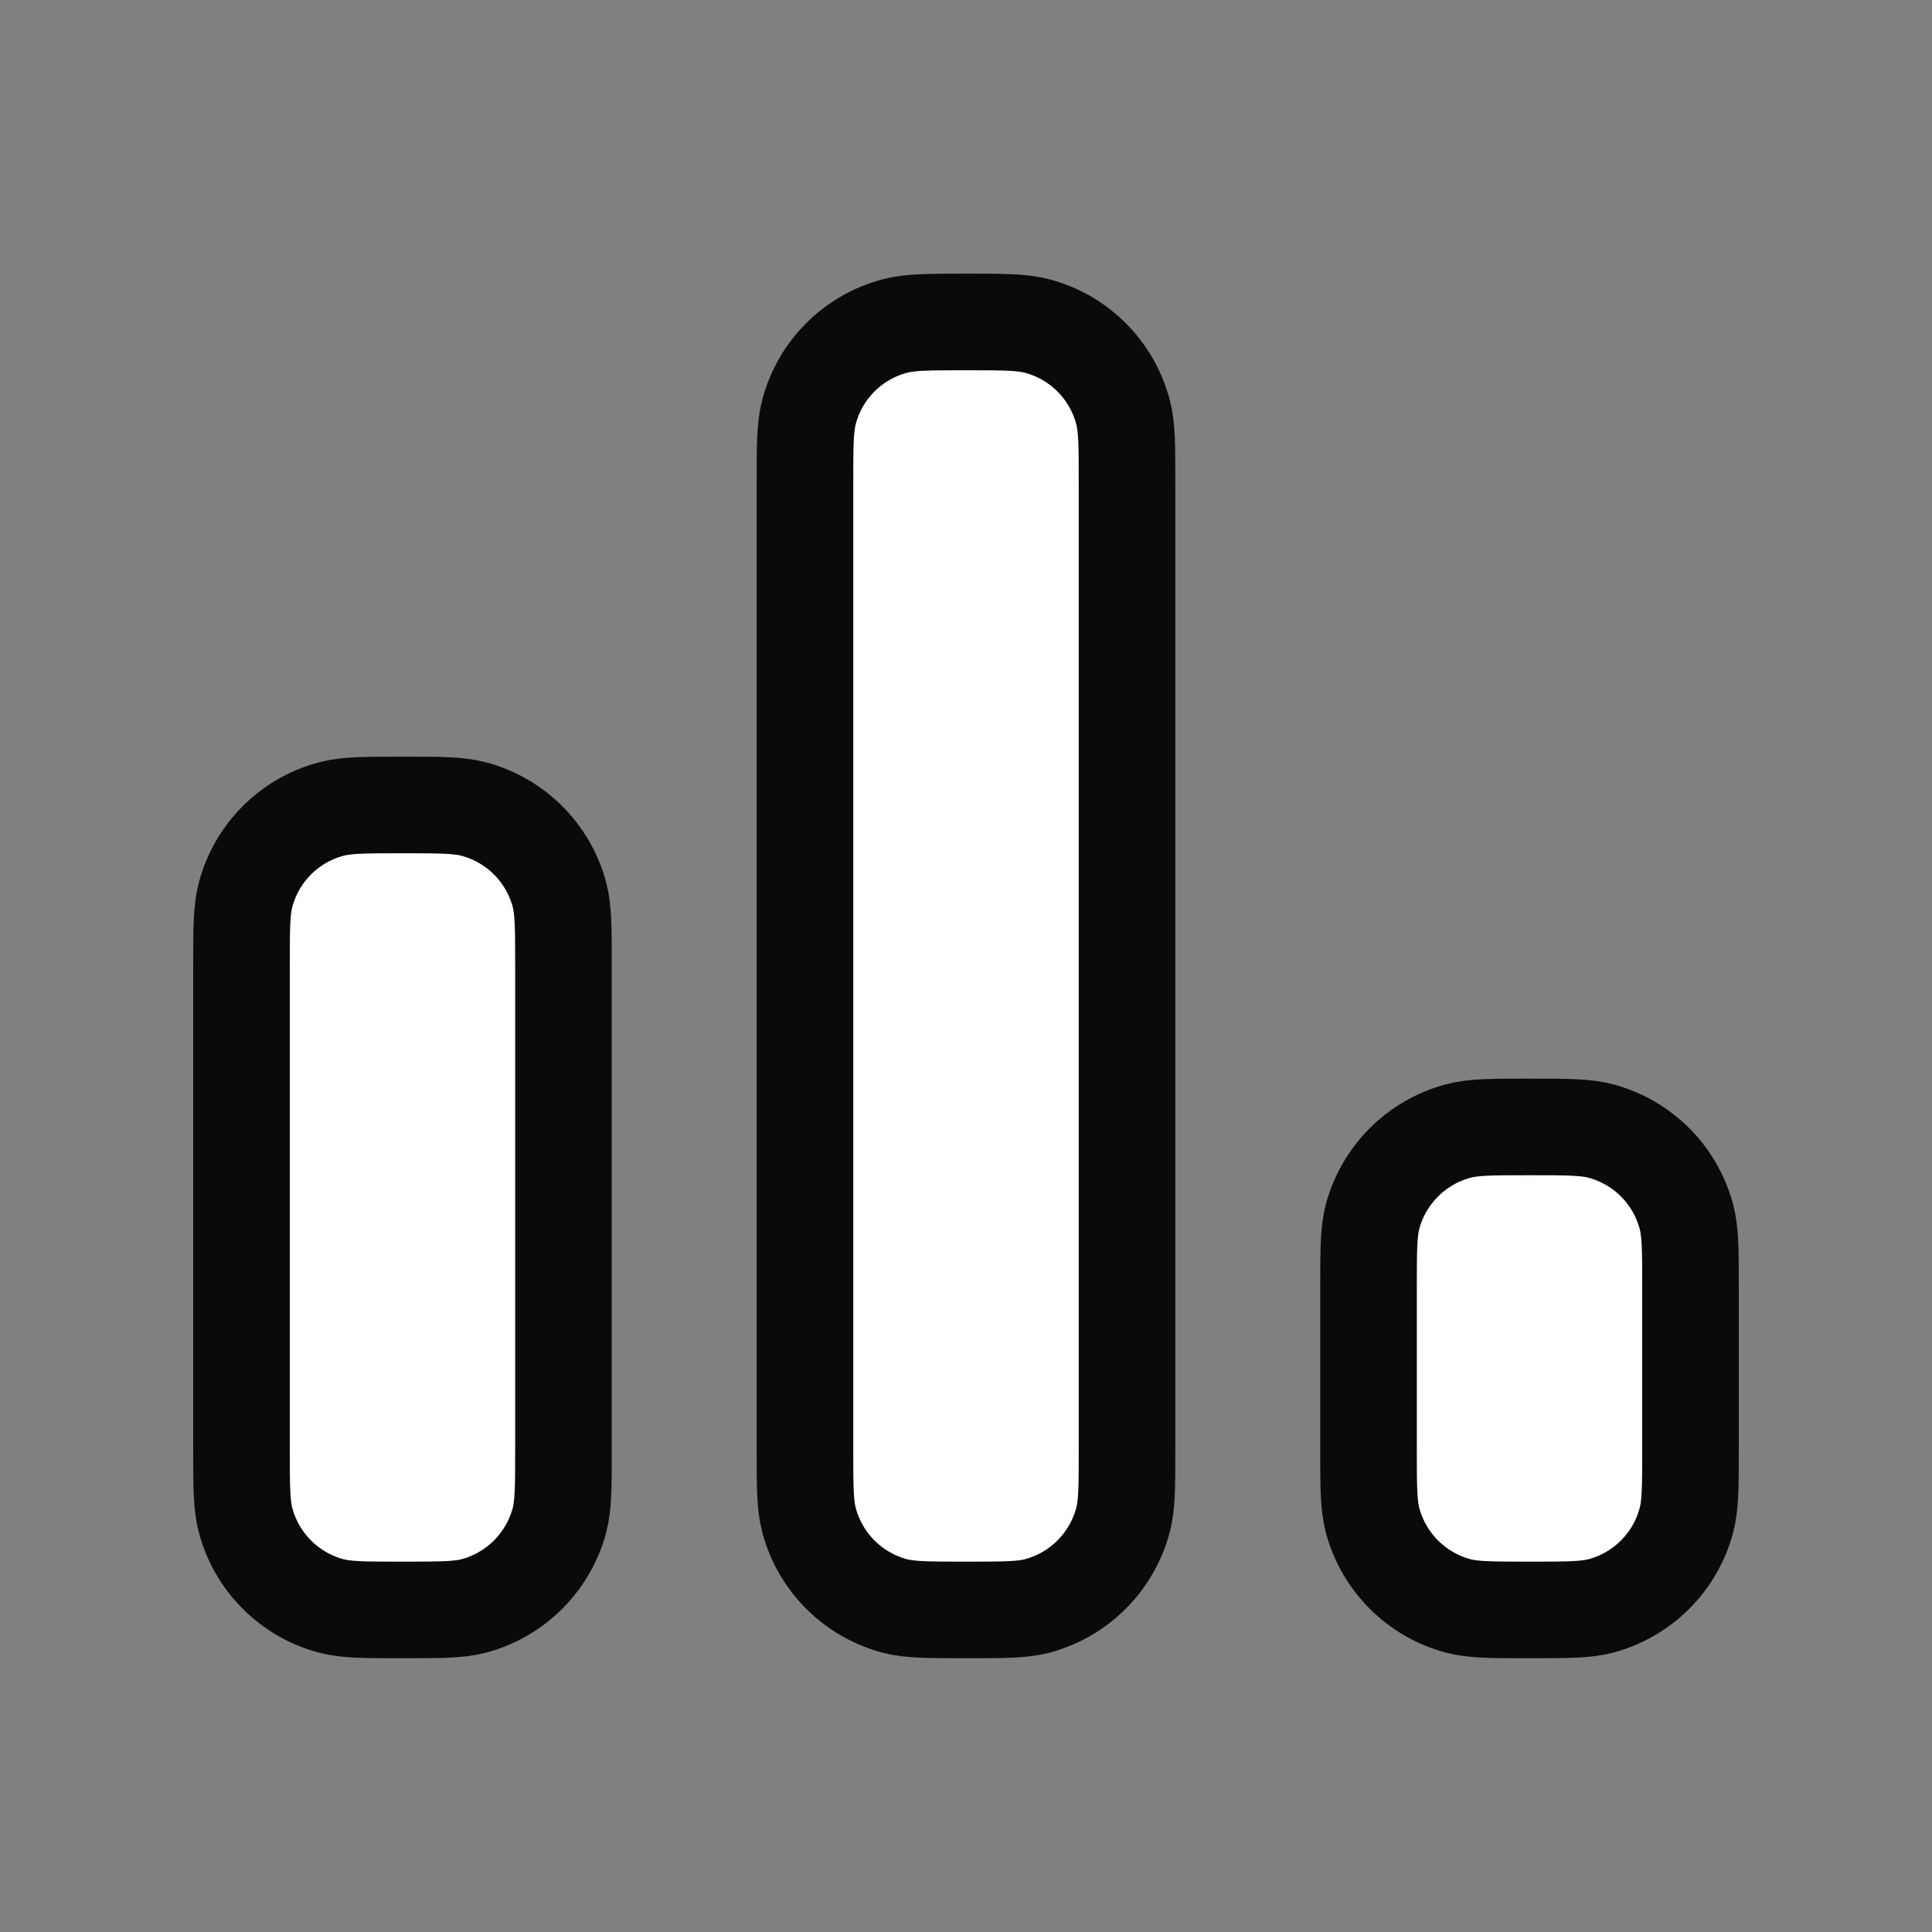 <svg width="20" height="20" viewBox="0 0 20 20" fill="none" xmlns="http://www.w3.org/2000/svg">
<rect x="0" y="0" width="20" height="20" fill="#808080" stroke="none"/>
<path d="M11.667 5V15C11.667 15.387 11.667 15.581 11.624 15.74C11.508 16.171 11.171 16.508 10.74 16.624C10.581 16.666 10.387 16.666 10 16.666C9.612 16.666 9.419 16.666 9.26 16.624C8.828 16.508 8.491 16.171 8.376 15.74C8.333 15.581 8.333 15.387 8.333 15V5C8.333 4.612 8.333 4.419 8.376 4.26C8.491 3.828 8.828 3.491 9.26 3.376C9.419 3.333 9.612 3.333 10 3.333C10.387 3.333 10.581 3.333 10.74 3.376C11.171 3.491 11.508 3.828 11.624 4.26C11.667 4.419 11.667 4.612 11.667 5Z" fill="white"/>
<path d="M17.5 13.333V15C17.5 15.387 17.5 15.581 17.457 15.74C17.342 16.171 17.005 16.508 16.574 16.624C16.415 16.666 16.221 16.666 15.833 16.666C15.446 16.666 15.252 16.666 15.093 16.624C14.662 16.508 14.325 16.171 14.209 15.74C14.167 15.581 14.167 15.387 14.167 15V13.333C14.167 12.946 14.167 12.752 14.209 12.593C14.325 12.162 14.662 11.825 15.093 11.709C15.252 11.666 15.446 11.666 15.833 11.666C16.221 11.666 16.415 11.666 16.574 11.709C17.005 11.825 17.342 12.162 17.457 12.593C17.5 12.752 17.5 12.946 17.5 13.333Z" fill="white"/>
<path d="M5.833 10V15C5.833 15.387 5.833 15.581 5.791 15.74C5.675 16.171 5.338 16.508 4.907 16.624C4.748 16.666 4.554 16.666 4.167 16.666C3.779 16.666 3.585 16.666 3.426 16.624C2.995 16.508 2.658 16.171 2.543 15.74C2.5 15.581 2.5 15.387 2.5 15V10C2.5 9.612 2.5 9.419 2.543 9.26C2.658 8.828 2.995 8.491 3.426 8.376C3.585 8.333 3.779 8.333 4.167 8.333C4.554 8.333 4.748 8.333 4.907 8.376C5.338 8.491 5.675 8.828 5.791 9.26C5.833 9.419 5.833 9.612 5.833 10Z" fill="white"/>
<path d="M11.667 5V15C11.667 15.387 11.667 15.581 11.624 15.74C11.508 16.171 11.171 16.508 10.74 16.624C10.581 16.666 10.387 16.666 10 16.666C9.612 16.666 9.419 16.666 9.26 16.624C8.828 16.508 8.491 16.171 8.376 15.74C8.333 15.581 8.333 15.387 8.333 15V5C8.333 4.612 8.333 4.419 8.376 4.26C8.491 3.828 8.828 3.491 9.26 3.376C9.419 3.333 9.612 3.333 10 3.333C10.387 3.333 10.581 3.333 10.74 3.376C11.171 3.491 11.508 3.828 11.624 4.26C11.667 4.419 11.667 4.612 11.667 5Z" stroke="#0C0A09" stroke-linecap="round" stroke-linejoin="round"/>
<path d="M17.5 13.333V15C17.5 15.387 17.5 15.581 17.457 15.74C17.342 16.171 17.005 16.508 16.574 16.624C16.415 16.666 16.221 16.666 15.833 16.666C15.446 16.666 15.252 16.666 15.093 16.624C14.662 16.508 14.325 16.171 14.209 15.74C14.167 15.581 14.167 15.387 14.167 15V13.333C14.167 12.946 14.167 12.752 14.209 12.593C14.325 12.162 14.662 11.825 15.093 11.709C15.252 11.666 15.446 11.666 15.833 11.666C16.221 11.666 16.415 11.666 16.574 11.709C17.005 11.825 17.342 12.162 17.457 12.593C17.5 12.752 17.5 12.946 17.5 13.333Z" stroke="#0C0A09" stroke-linecap="round" stroke-linejoin="round"/>
<path d="M5.833 10V15C5.833 15.387 5.833 15.581 5.791 15.74C5.675 16.171 5.338 16.508 4.907 16.624C4.748 16.666 4.554 16.666 4.167 16.666C3.779 16.666 3.585 16.666 3.426 16.624C2.995 16.508 2.658 16.171 2.543 15.74C2.5 15.581 2.5 15.387 2.5 15V10C2.5 9.612 2.5 9.419 2.543 9.26C2.658 8.828 2.995 8.491 3.426 8.376C3.585 8.333 3.779 8.333 4.167 8.333C4.554 8.333 4.748 8.333 4.907 8.376C5.338 8.491 5.675 8.828 5.791 9.26C5.833 9.419 5.833 9.612 5.833 10Z" stroke="#0C0A09" stroke-linecap="round" stroke-linejoin="round"/>
</svg>
